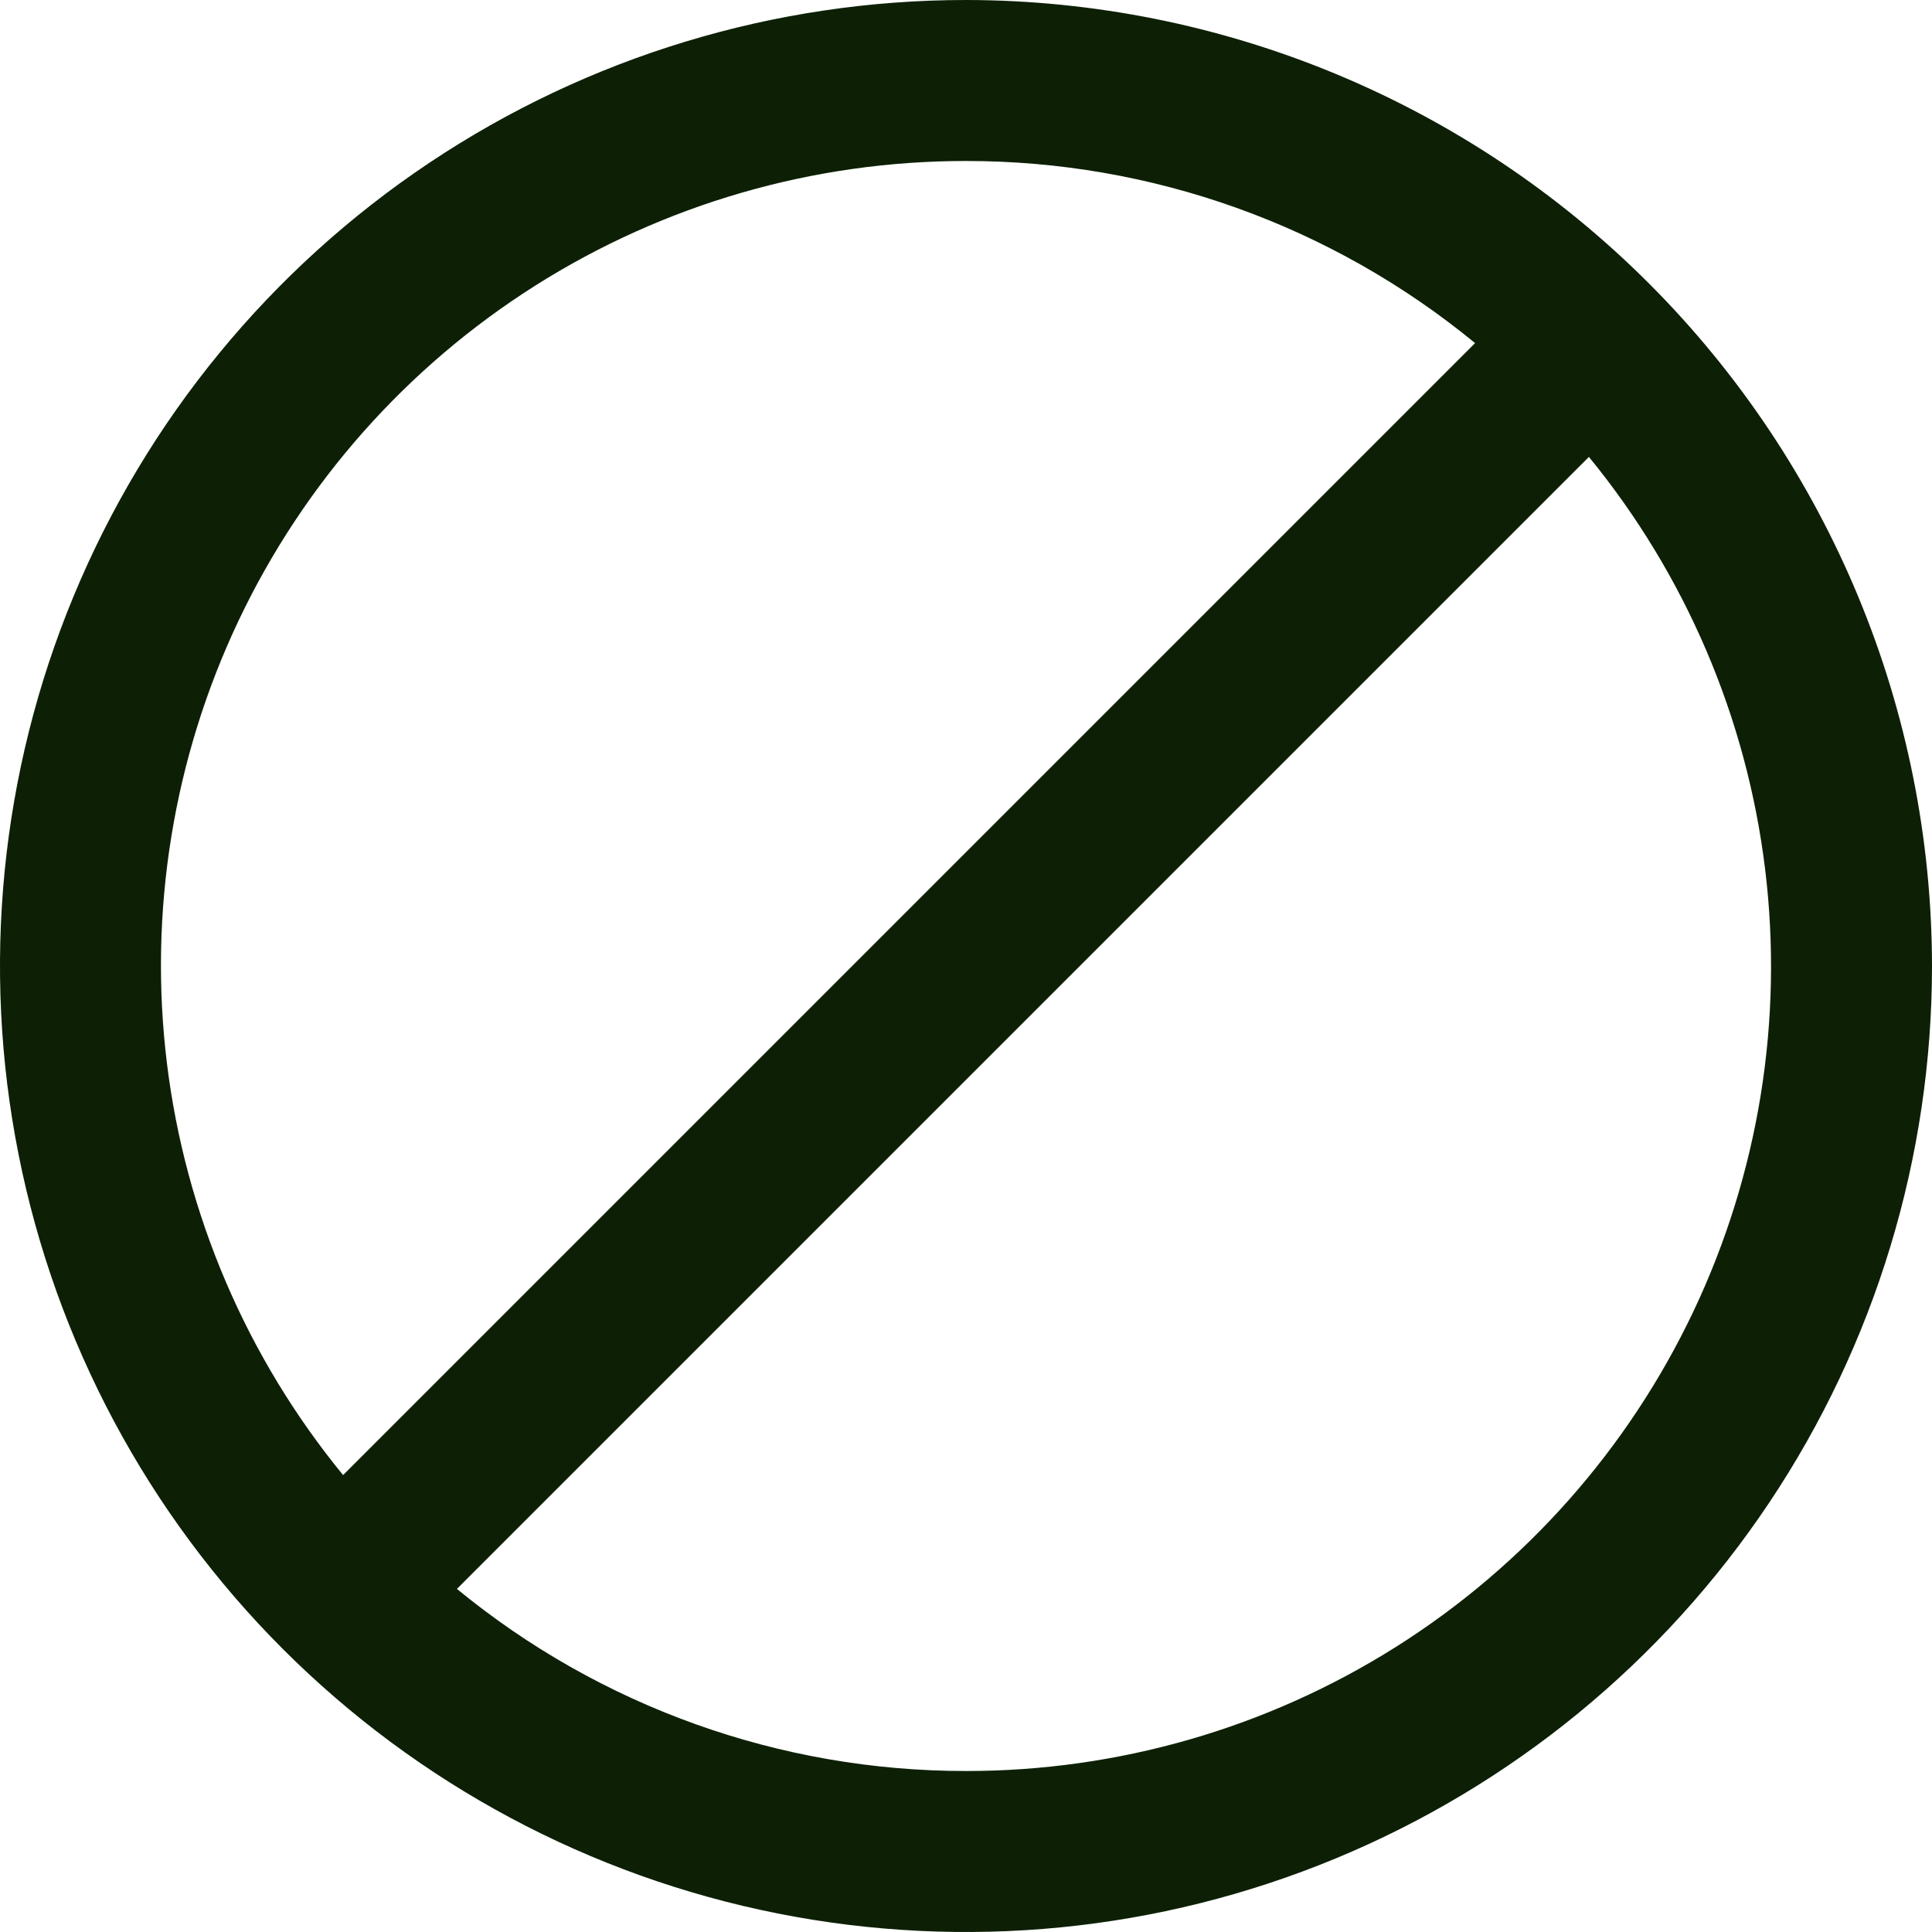 <svg width="48" height="48" viewBox="0 0 48 48" fill="none" xmlns="http://www.w3.org/2000/svg">
<g clip-path="url(#clip0_242_1301)">
<path d="M24 0C19.253 0 14.613 1.408 10.666 4.045C6.72 6.682 3.643 10.43 1.827 14.816C0.01 19.201 -0.465 24.027 0.461 28.682C1.387 33.338 3.673 37.614 7.029 40.971C10.386 44.327 14.662 46.613 19.318 47.539C23.973 48.465 28.799 47.99 33.184 46.173C37.57 44.357 41.318 41.281 43.955 37.334C46.592 33.387 48 28.747 48 24C47.993 17.637 45.462 11.536 40.963 7.037C36.464 2.538 30.363 0.007 24 0ZM24 4C28.613 3.996 33.084 5.596 36.648 8.524L8.524 36.648C6.125 33.72 4.607 30.17 4.147 26.413C3.687 22.655 4.304 18.845 5.925 15.424C7.547 12.004 10.106 9.114 13.306 7.091C16.506 5.069 20.215 3.997 24 4ZM24 44C19.387 44.004 14.916 42.404 11.352 39.476L39.476 11.352C41.875 14.28 43.393 17.83 43.853 21.587C44.313 25.345 43.696 29.155 42.075 32.576C40.453 35.996 37.894 38.886 34.694 40.909C31.494 42.931 27.785 44.003 24 44Z" fill="#0D2006"/>
</g>
<defs>
<clipPath id="clip0_242_1301">
<rect width="48" height="48" fill="white"/>
</clipPath>
</defs>
</svg>
